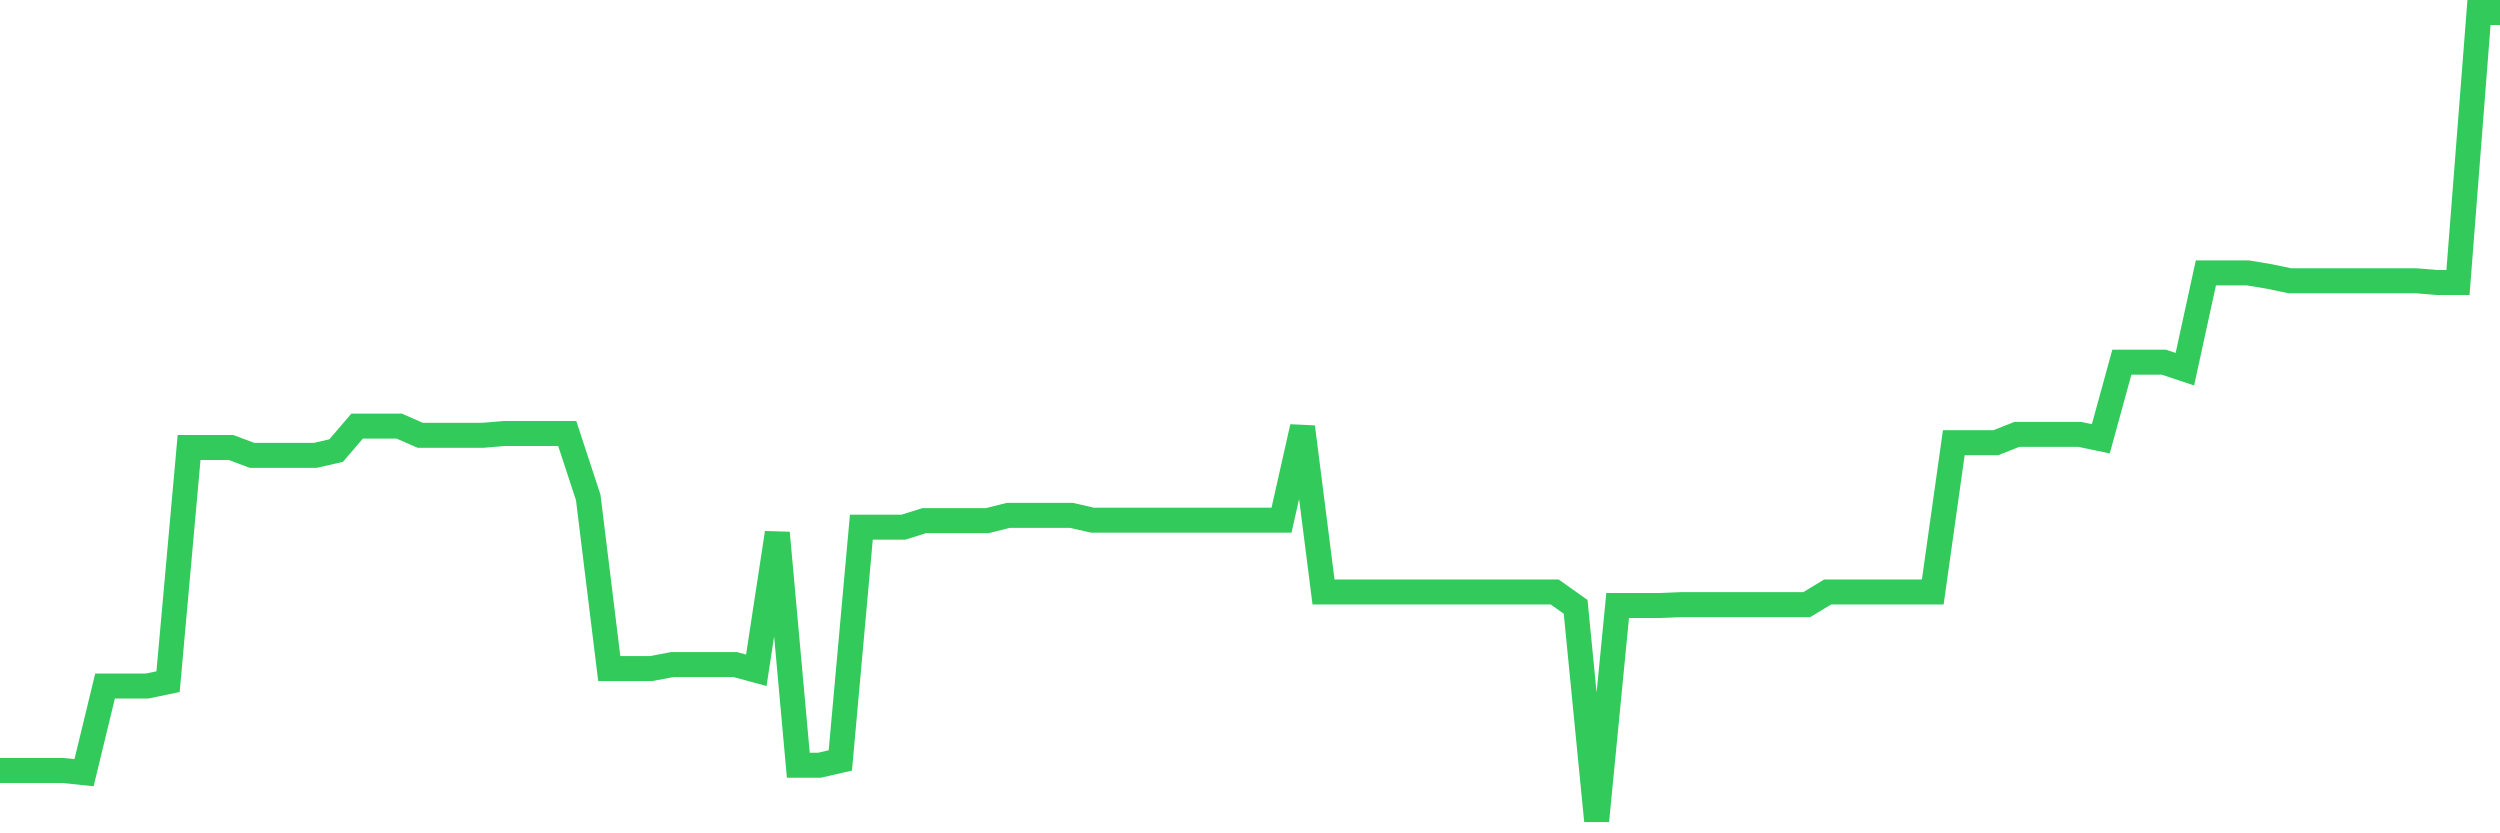 <svg
  xmlns="http://www.w3.org/2000/svg"
  xmlns:xlink="http://www.w3.org/1999/xlink"
  width="120"
  height="40"
  viewBox="0 0 120 40"
  preserveAspectRatio="none"
>
  <polyline
    points="0,36.984 1.008,36.984 2.017,36.984 3.025,36.984 4.034,37.089 5.042,32.93 6.05,32.93 7.059,32.93 8.067,32.72 9.076,21.481 10.084,21.481 11.092,21.481 12.101,21.859 13.109,21.859 14.118,21.859 15.126,21.859 16.134,21.628 17.143,20.452 18.151,20.452 19.16,20.452 20.168,20.893 21.176,20.893 22.185,20.893 23.193,20.893 24.202,20.809 25.21,20.809 26.218,20.809 27.227,20.809 28.235,23.876 29.244,32.09 30.252,32.09 31.261,32.09 32.269,31.9 33.277,31.9 34.286,31.9 35.294,31.9 36.303,32.174 37.311,25.577 38.319,36.732 39.328,36.732 40.336,36.501 41.345,25.304 42.353,25.304 43.361,25.304 44.37,24.989 45.378,24.989 46.387,24.989 47.395,24.989 48.403,24.737 49.412,24.737 50.42,24.737 51.429,24.737 52.437,24.968 53.445,24.968 54.454,24.968 55.462,24.968 56.471,24.968 57.479,24.968 58.487,24.968 59.496,24.968 60.504,24.968 61.513,24.968 62.521,20.494 63.529,28.413 64.538,28.413 65.546,28.413 66.555,28.413 67.563,28.413 68.571,28.413 69.58,28.413 70.588,28.413 71.597,28.413 72.605,28.413 73.613,28.413 74.622,28.413 75.63,29.128 76.639,39.4 77.647,29.065 78.655,29.065 79.664,29.065 80.672,29.023 81.681,29.023 82.689,29.023 83.697,29.023 84.706,29.023 85.714,29.023 86.723,29.023 87.731,28.413 88.739,28.413 89.748,28.413 90.756,28.413 91.765,28.413 92.773,28.413 93.782,21.25 94.79,21.25 95.798,21.25 96.807,20.851 97.815,20.851 98.824,20.851 99.832,20.851 100.84,21.061 101.849,17.385 102.857,17.385 103.866,17.385 104.874,17.721 105.882,13.099 106.891,13.099 107.899,13.099 108.908,13.267 109.916,13.477 110.924,13.477 111.933,13.477 112.941,13.477 113.95,13.477 114.958,13.477 115.966,13.477 116.975,13.561 117.983,13.561 118.992,0.6 120,0.6"
    fill="none"
    stroke="#32ca5b"
    stroke-width="1.2"
  >
  </polyline>
</svg>
